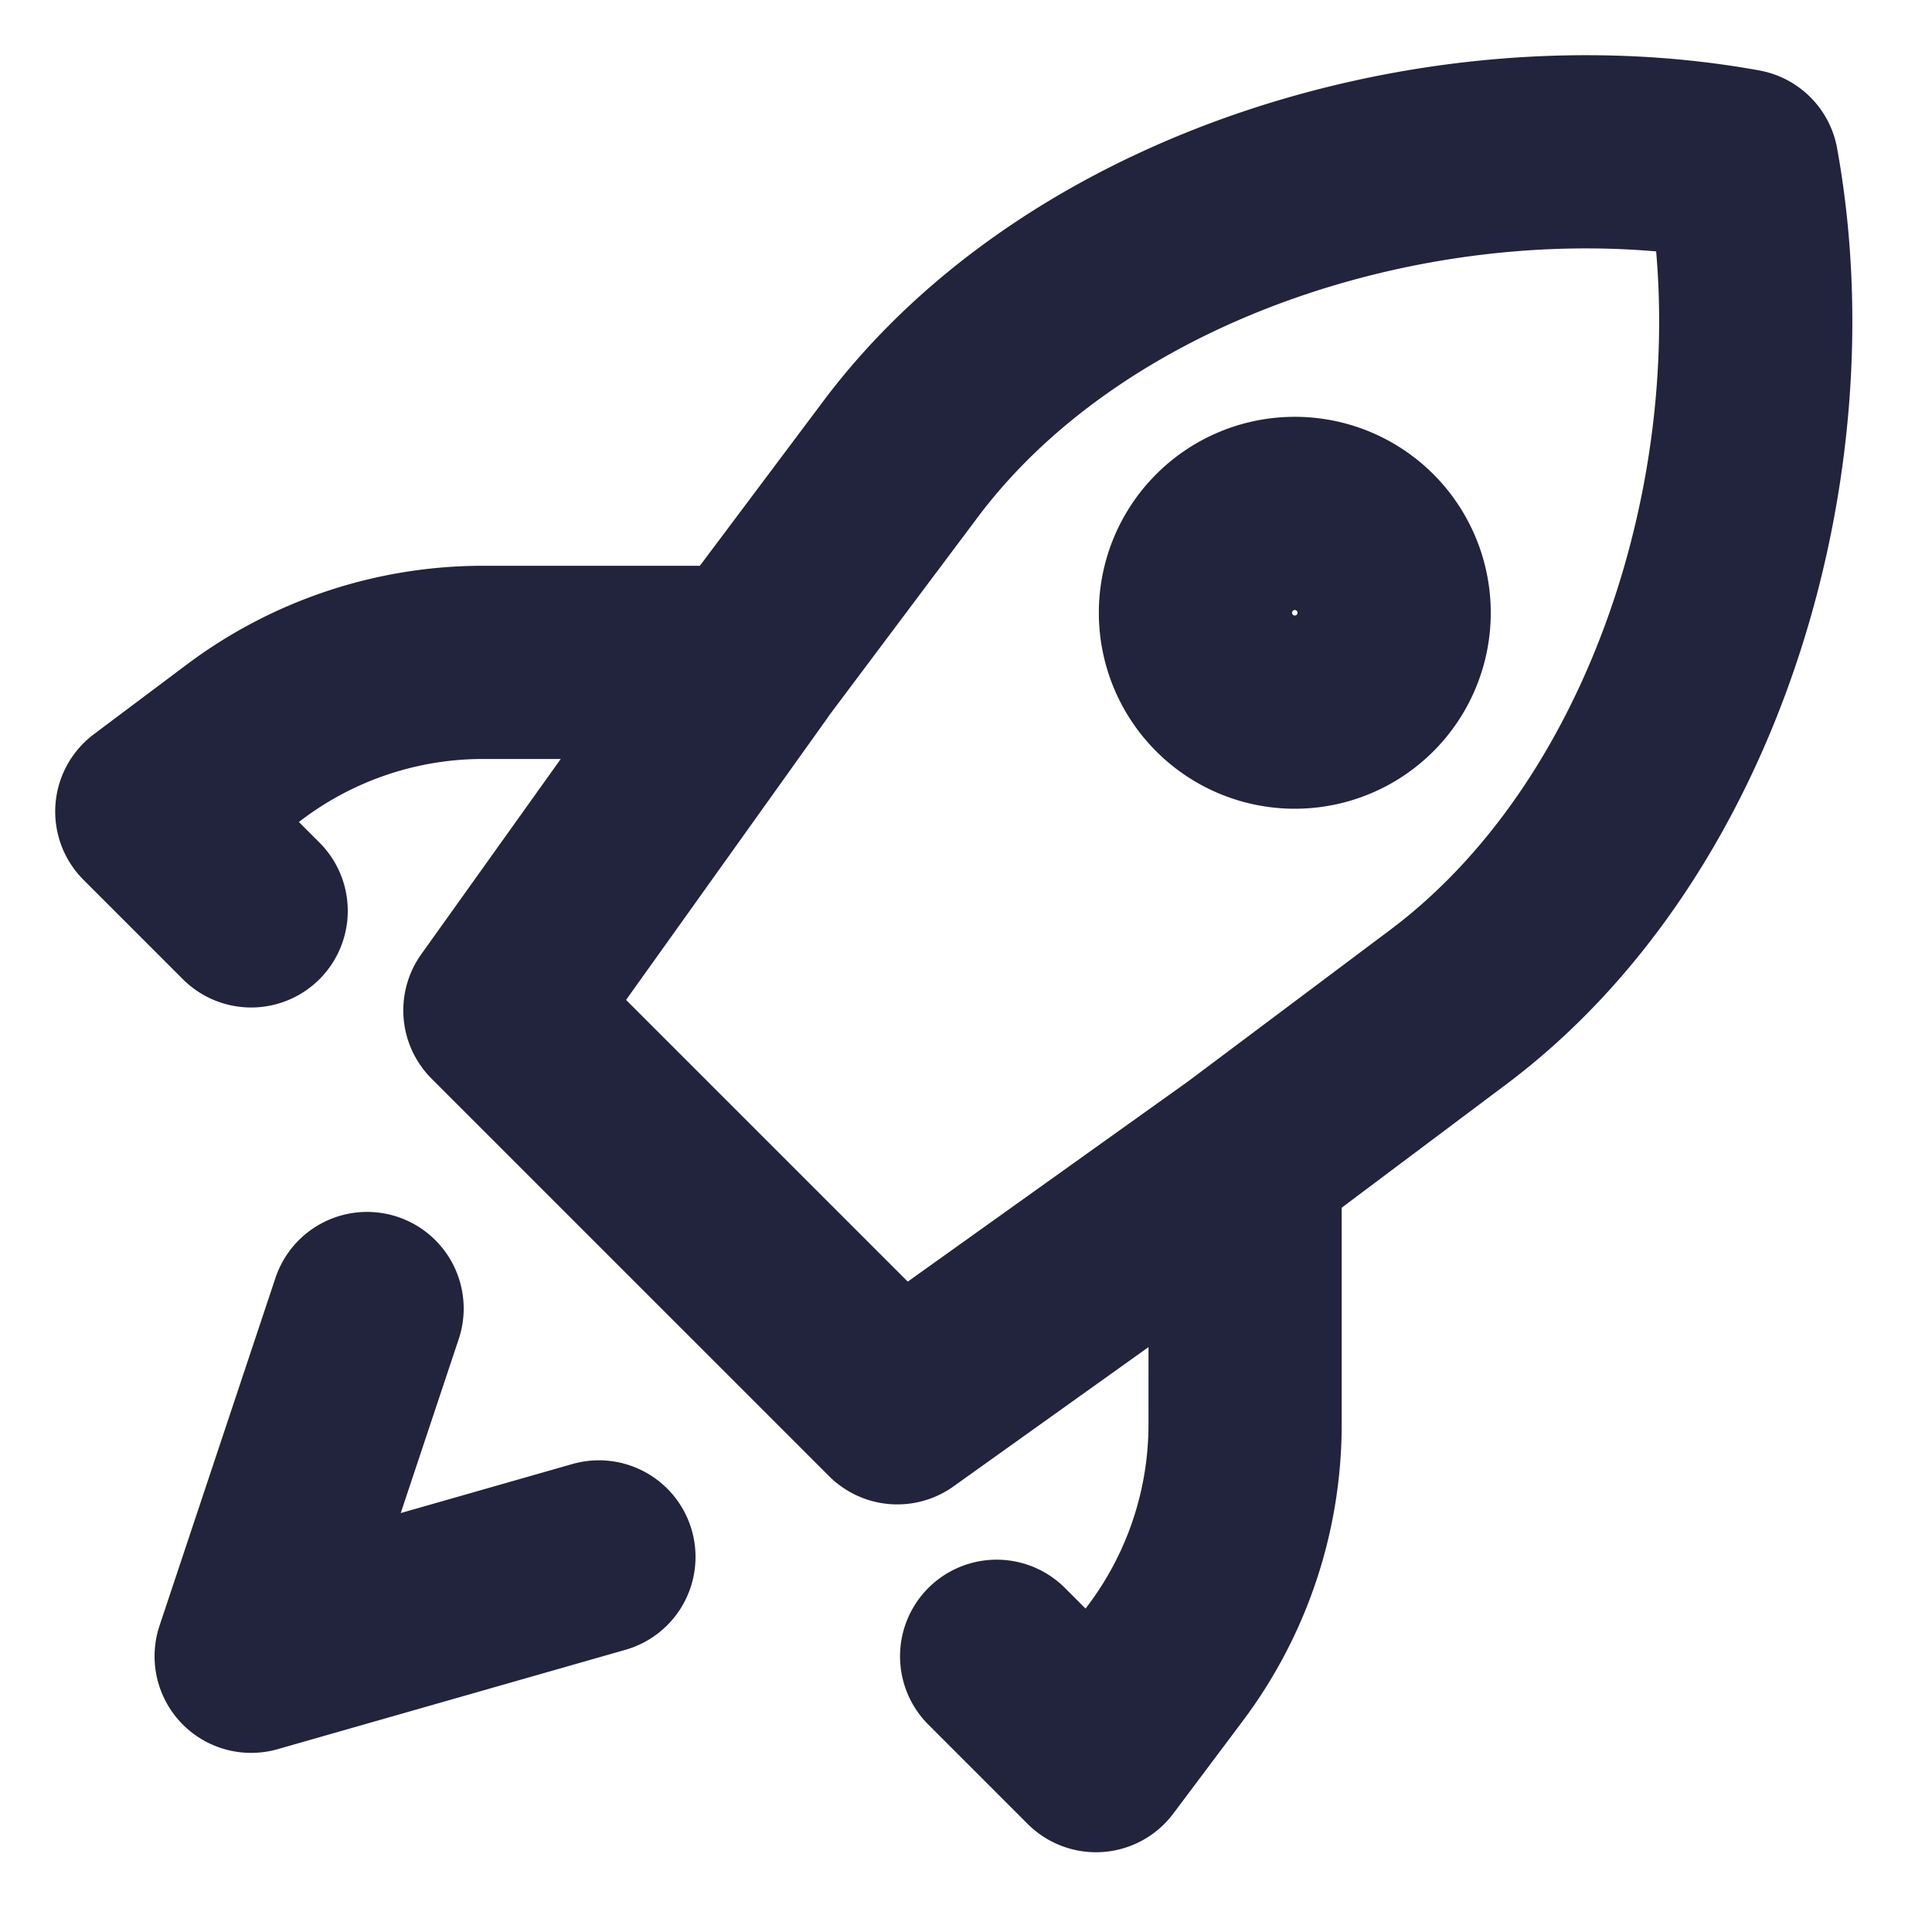 <svg xmlns="http://www.w3.org/2000/svg" width="70" height="70" viewBox="0 0 70 70">
  <g id="teknolojik-cozumler" transform="translate(-2212 -6639)">
    <rect id="Rectangle_319" data-name="Rectangle 319" width="70" height="70" transform="translate(2212 6639)" fill="none"/>
    <path id="rocket-svgrepo-com" d="M43.612,40.369l7.364-5.521C59.706,28.3,63.57,15.09,61.618,4.358,50.883,2.406,37.674,6.27,31.127,15l-5.521,7.364M43.612,40.369l-12.6,9-14.4-14.4,9-12.6M43.612,40.369v9.6a14.4,14.4,0,0,1-2.881,8.643l-2.521,3.36-3.6-3.6m-9-36.011H16A14.4,14.4,0,0,0,7.36,25.245L4,27.765l3.6,3.6m12.6,23.407-12.6,3.6,4.2-12.6M45.413,24.164a3.6,3.6,0,1,0-3.6-3.6A3.6,3.6,0,0,0,45.413,24.164Z" transform="translate(2213.5 6640.638)" fill="none" stroke="#22233c" stroke-linecap="round" stroke-linejoin="round" stroke-width="7"/>
  </g>
</svg>
